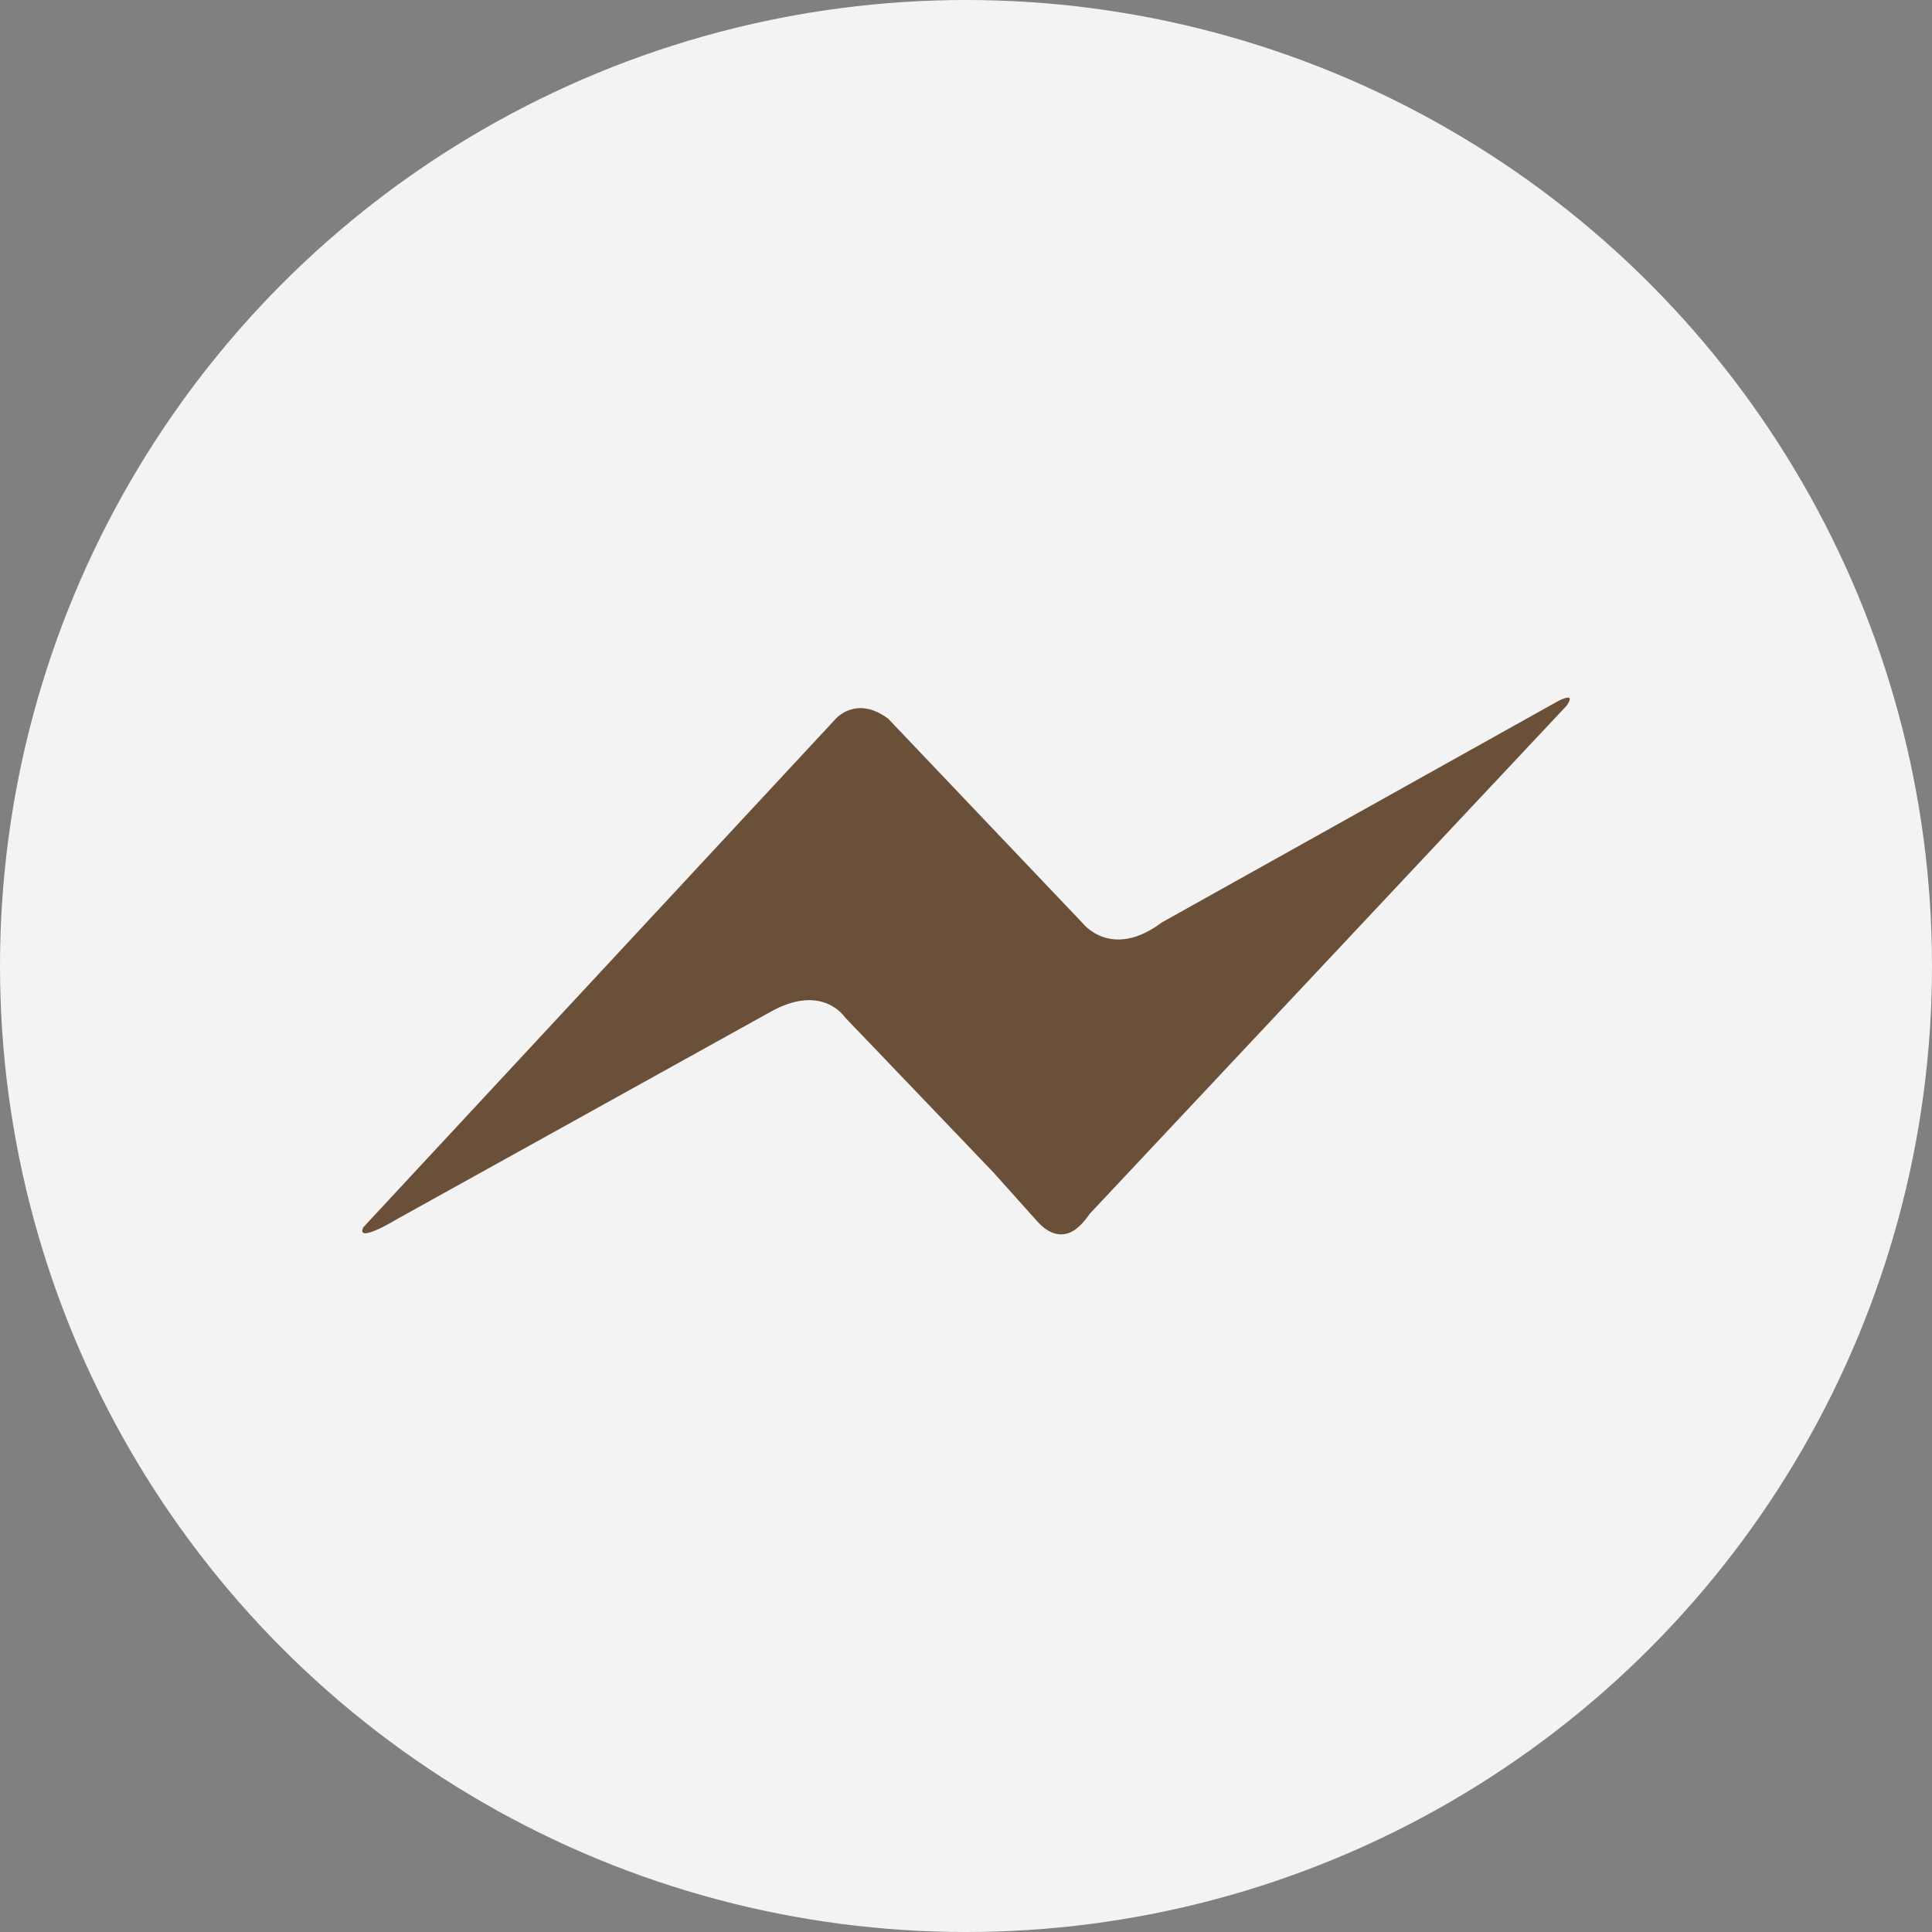 <?xml version="1.0" encoding="utf-8"?>
<!-- Generator: Adobe Illustrator 16.0.0, SVG Export Plug-In . SVG Version: 6.00 Build 0)  -->
<!DOCTYPE svg PUBLIC "-//W3C//DTD SVG 1.1//EN" "http://www.w3.org/Graphics/SVG/1.1/DTD/svg11.dtd">
<svg version="1.1" id="圖層_1" xmlns="http://www.w3.org/2000/svg" xmlns:xlink="http://www.w3.org/1999/xlink" x="0px" y="0px"
	 width="40px" height="40px" viewBox="0 0 40 40" enable-background="new 0 0 40 40" xml:space="preserve">
<rect x="0" y="0" width="40" height="40" fill="#808080" stroke="none"/>
<circle fill="#F3F3F3" cx="20" cy="20" r="20"/>
<path fill="#6A5039" d="M20.563,24.269c-0.613-0.641-1.224-1.278-1.836-1.919c-0.41-0.427-0.818-0.857-1.229-1.282
	c0,0-0.467-0.731-1.558-0.112l-7.702,4.274c0,0-0.878,0.537-0.718,0.182l9.784-10.531c0,0,0.426-0.495,1.086,0l4.028,4.235
	c0,0,0.589,0.766,1.637-0.018l8.222-4.593c0,0,0.373-0.194,0.156,0.108l-9.87,10.516c-0.121,0.173-0.283,0.369-0.491,0.415
	c-0.222,0.052-0.417-0.07-0.566-0.223"/>
</svg>
